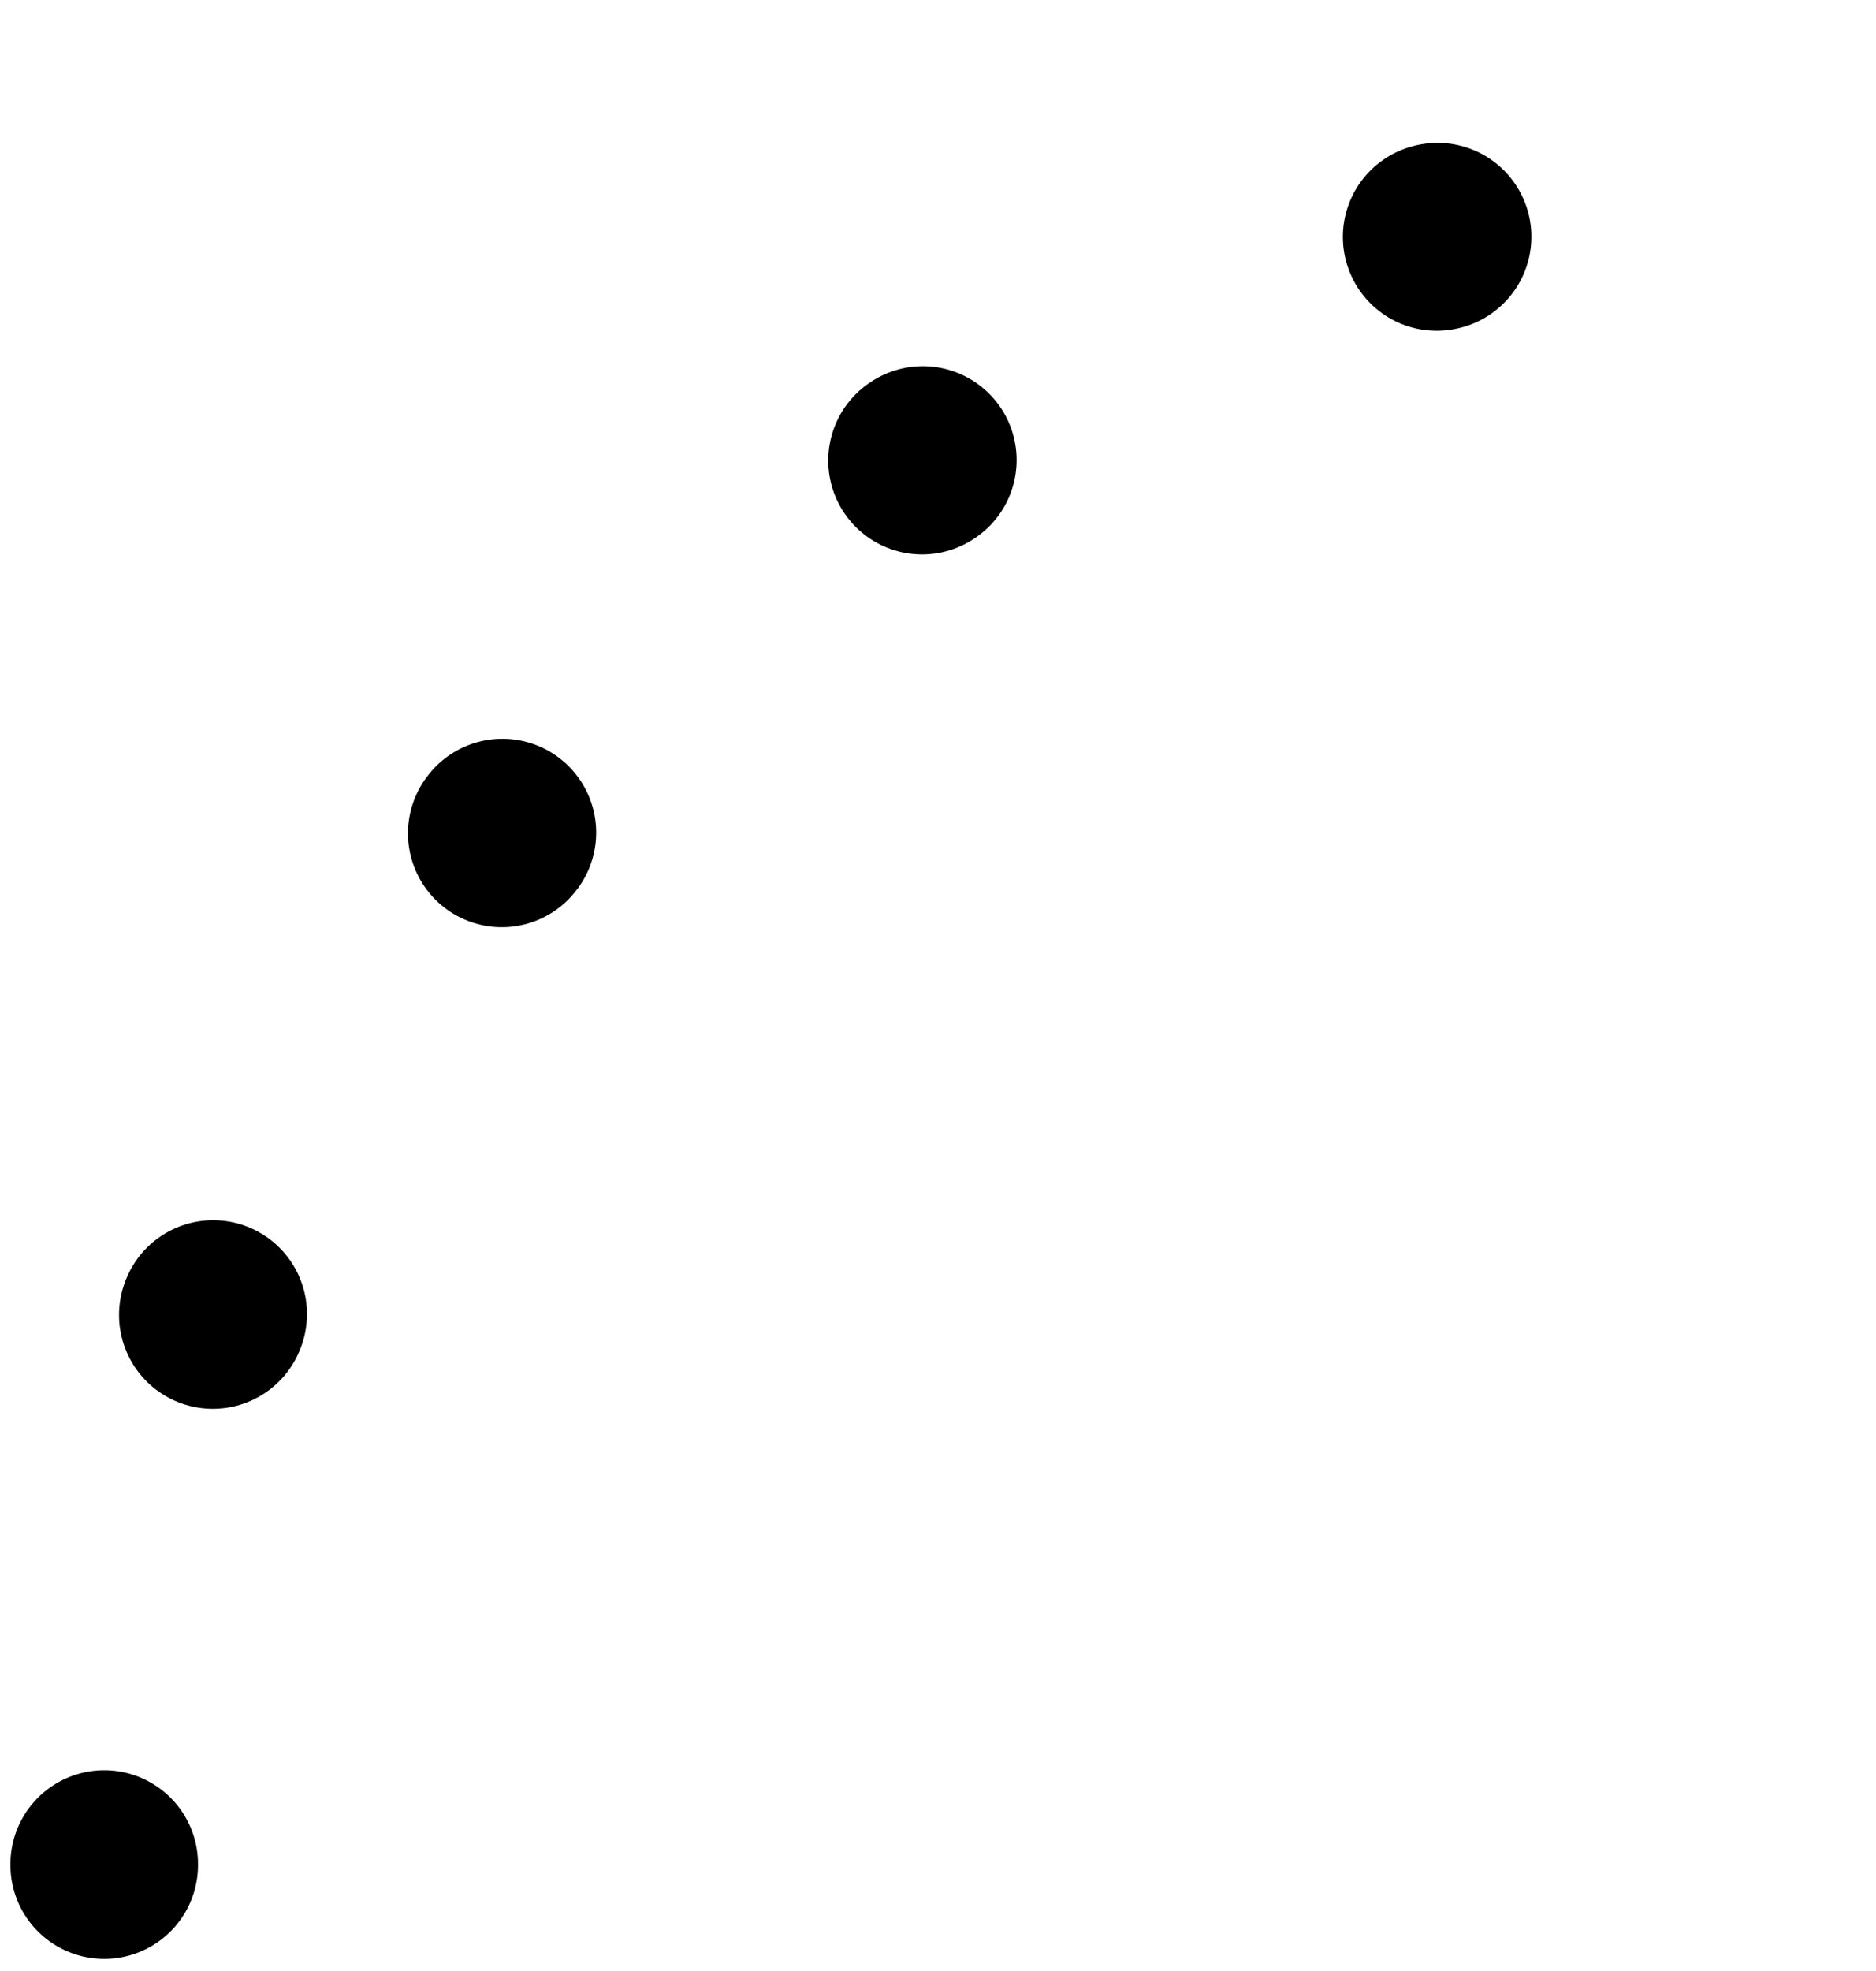 <svg width="20" height="21" viewBox="0 0 20 21" fill="none" xmlns="http://www.w3.org/2000/svg">
<path d="M1.111 19.871C1.111 10.713 9.731 2.094 18.889 2.094" stroke="black" stroke-width="2" stroke-linecap="round" stroke-linejoin="round" stroke-dasharray="0.01 6"/>
</svg>
